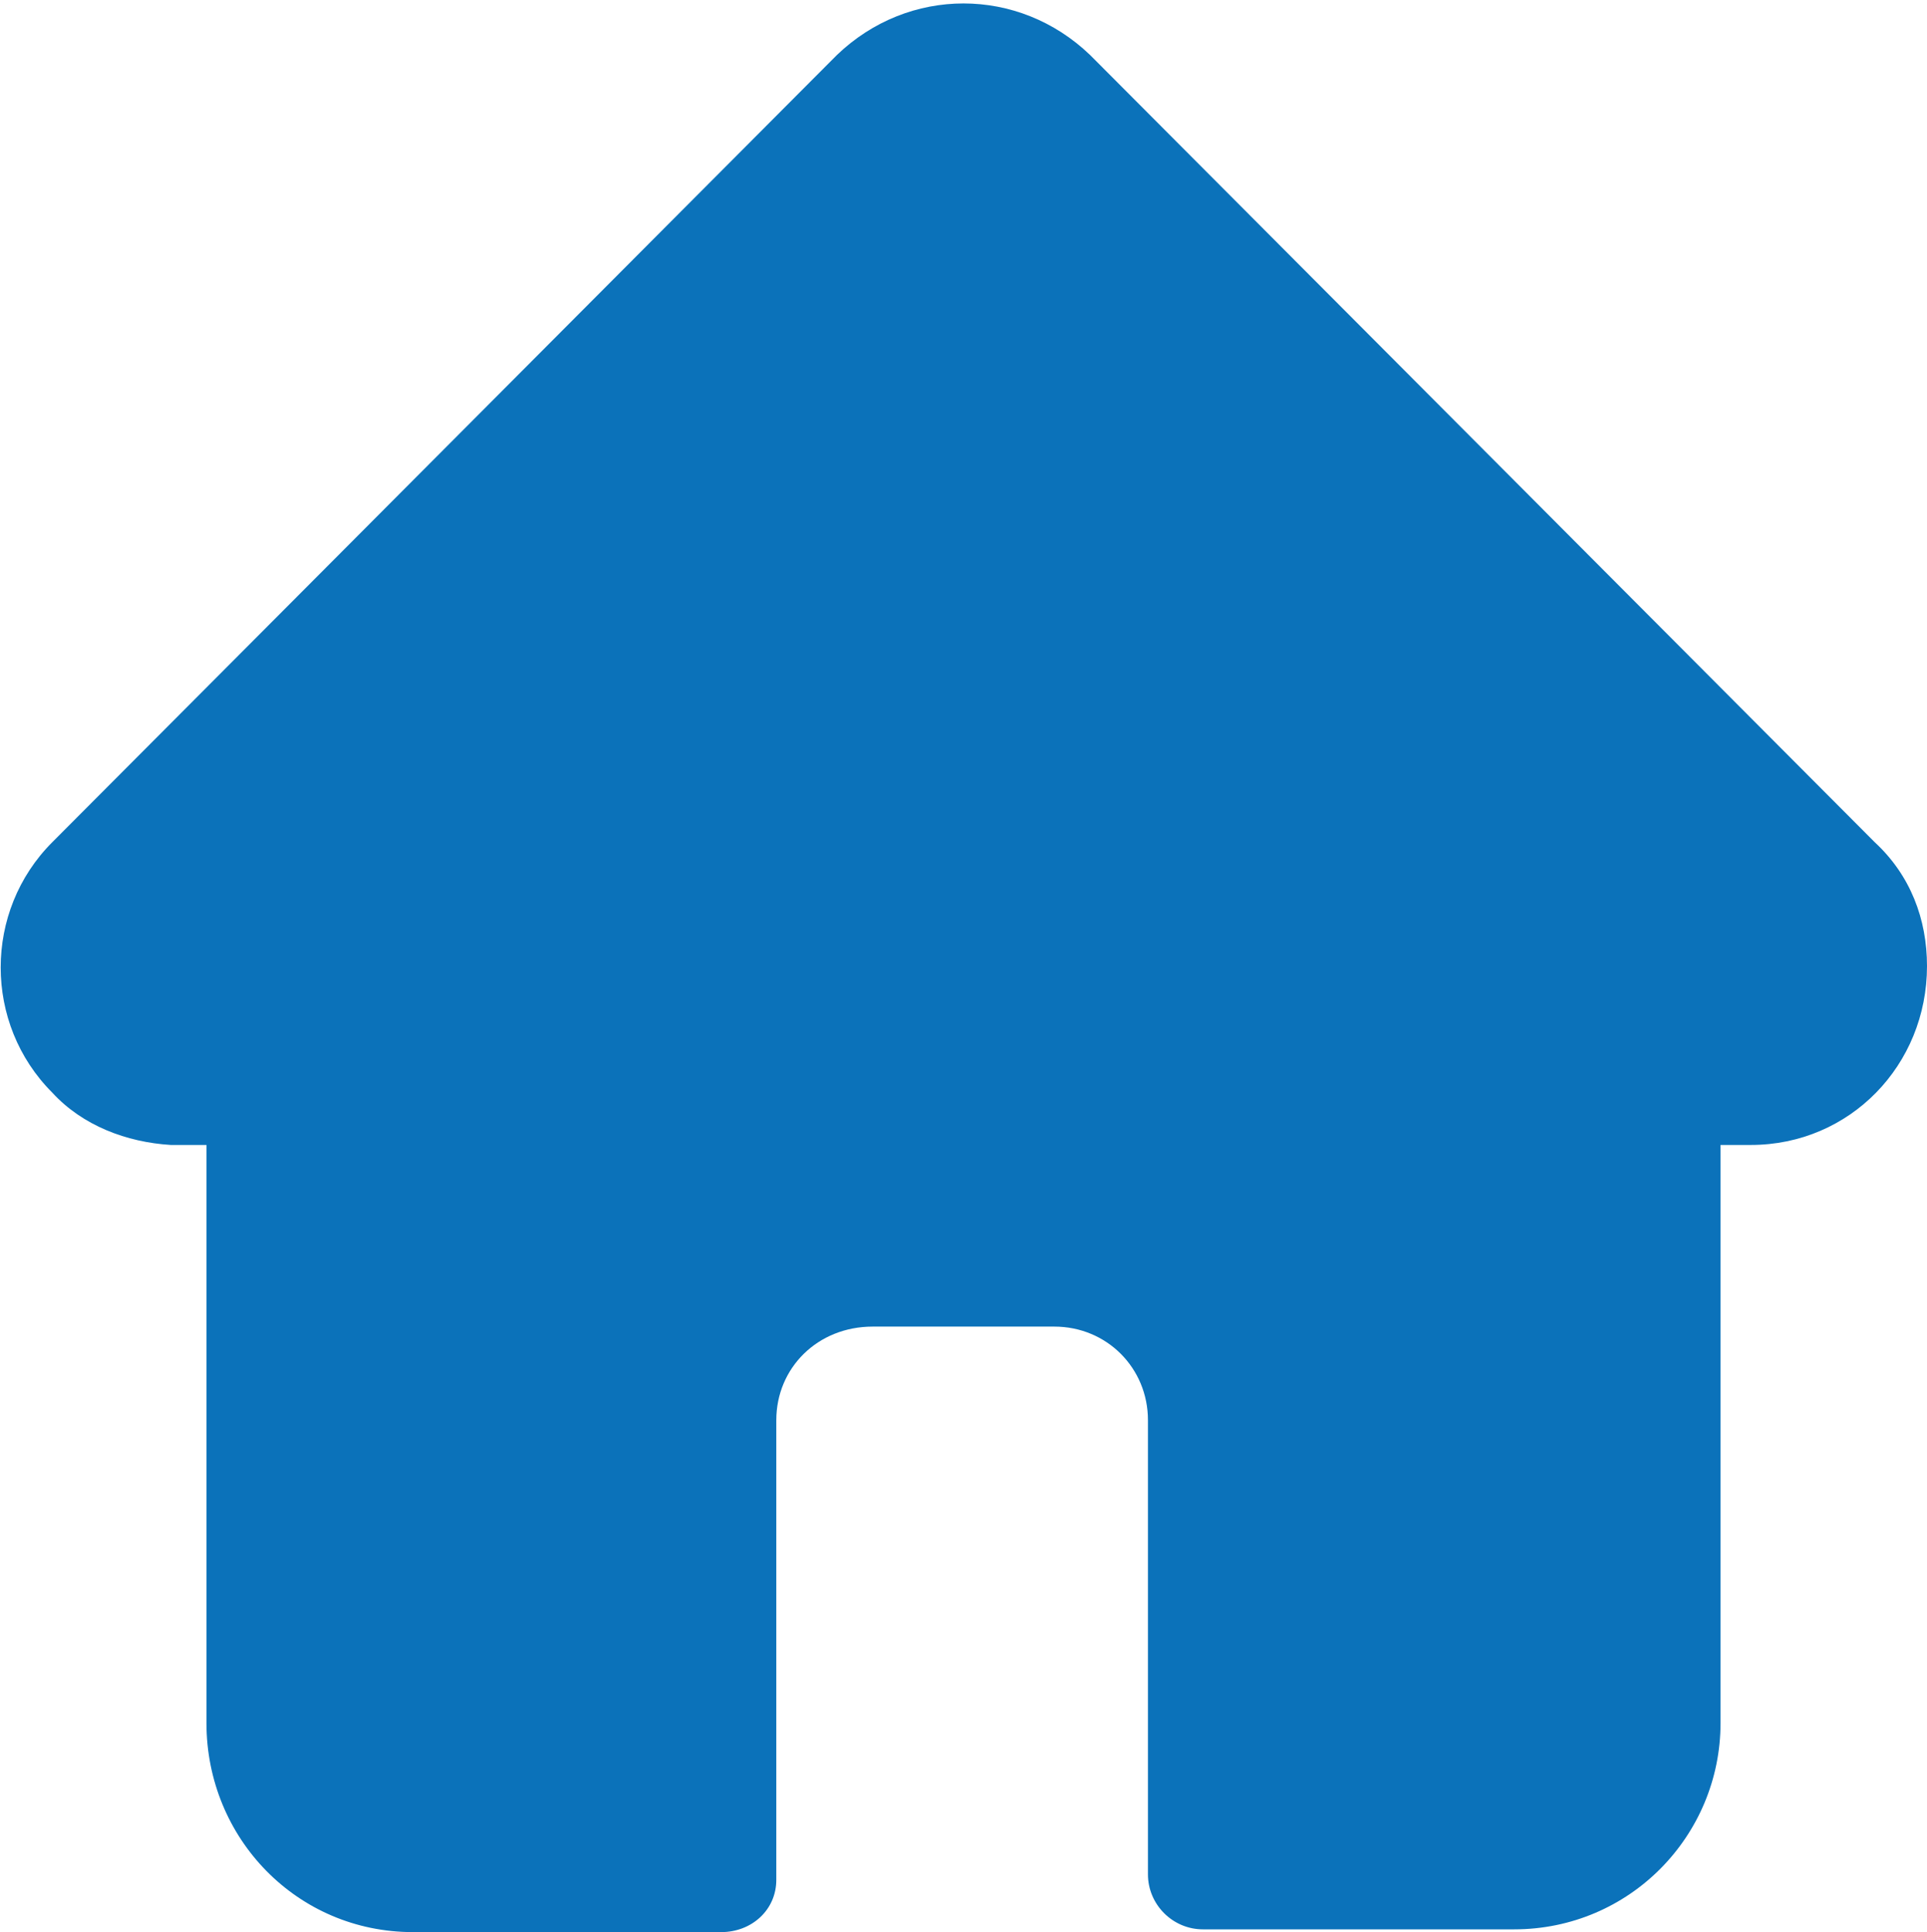 <?xml version="1.0" encoding="utf-8"?>
<!-- Generator: Adobe Illustrator 24.0.0, SVG Export Plug-In . SVG Version: 6.00 Build 0)  -->
<svg version="1.1" id="Layer_1" xmlns="http://www.w3.org/2000/svg" xmlns:xlink="http://www.w3.org/1999/xlink" x="0px" y="0px"
	 viewBox="0 0 70 70.2" style="enable-background:new 0 0 70 70.2;" xml:space="preserve">
<style type="text/css">
	.st0{fill:#0B72BA;}
</style>
<title>logo final icon</title>
<path class="st0" d="M68.1,30.6L68.1,30.6L39.6,2C37-0.5,33-0.5,30.4,2L1.9,30.6l0,0c-2.5,2.5-2.5,6.6,0,9.1
	c1.1,1.2,2.7,1.8,4.3,1.9h1.3v21c0,4.2,3.3,7.6,7.5,7.6h11.2c1.1,0,2-0.8,2-1.9c0,0,0,0,0-0.1V51.6c0-1.9,1.5-3.4,3.5-3.4h6.6
	c1.9,0,3.4,1.5,3.4,3.4v16.5c0,1.1,0.9,2,2,2H55c4.2,0,7.5-3.4,7.5-7.5v-21h1.1c3.6,0,6.4-2.9,6.4-6.5C70,33.4,69.4,31.8,68.1,30.6
	L68.1,30.6z"/>
</svg>
